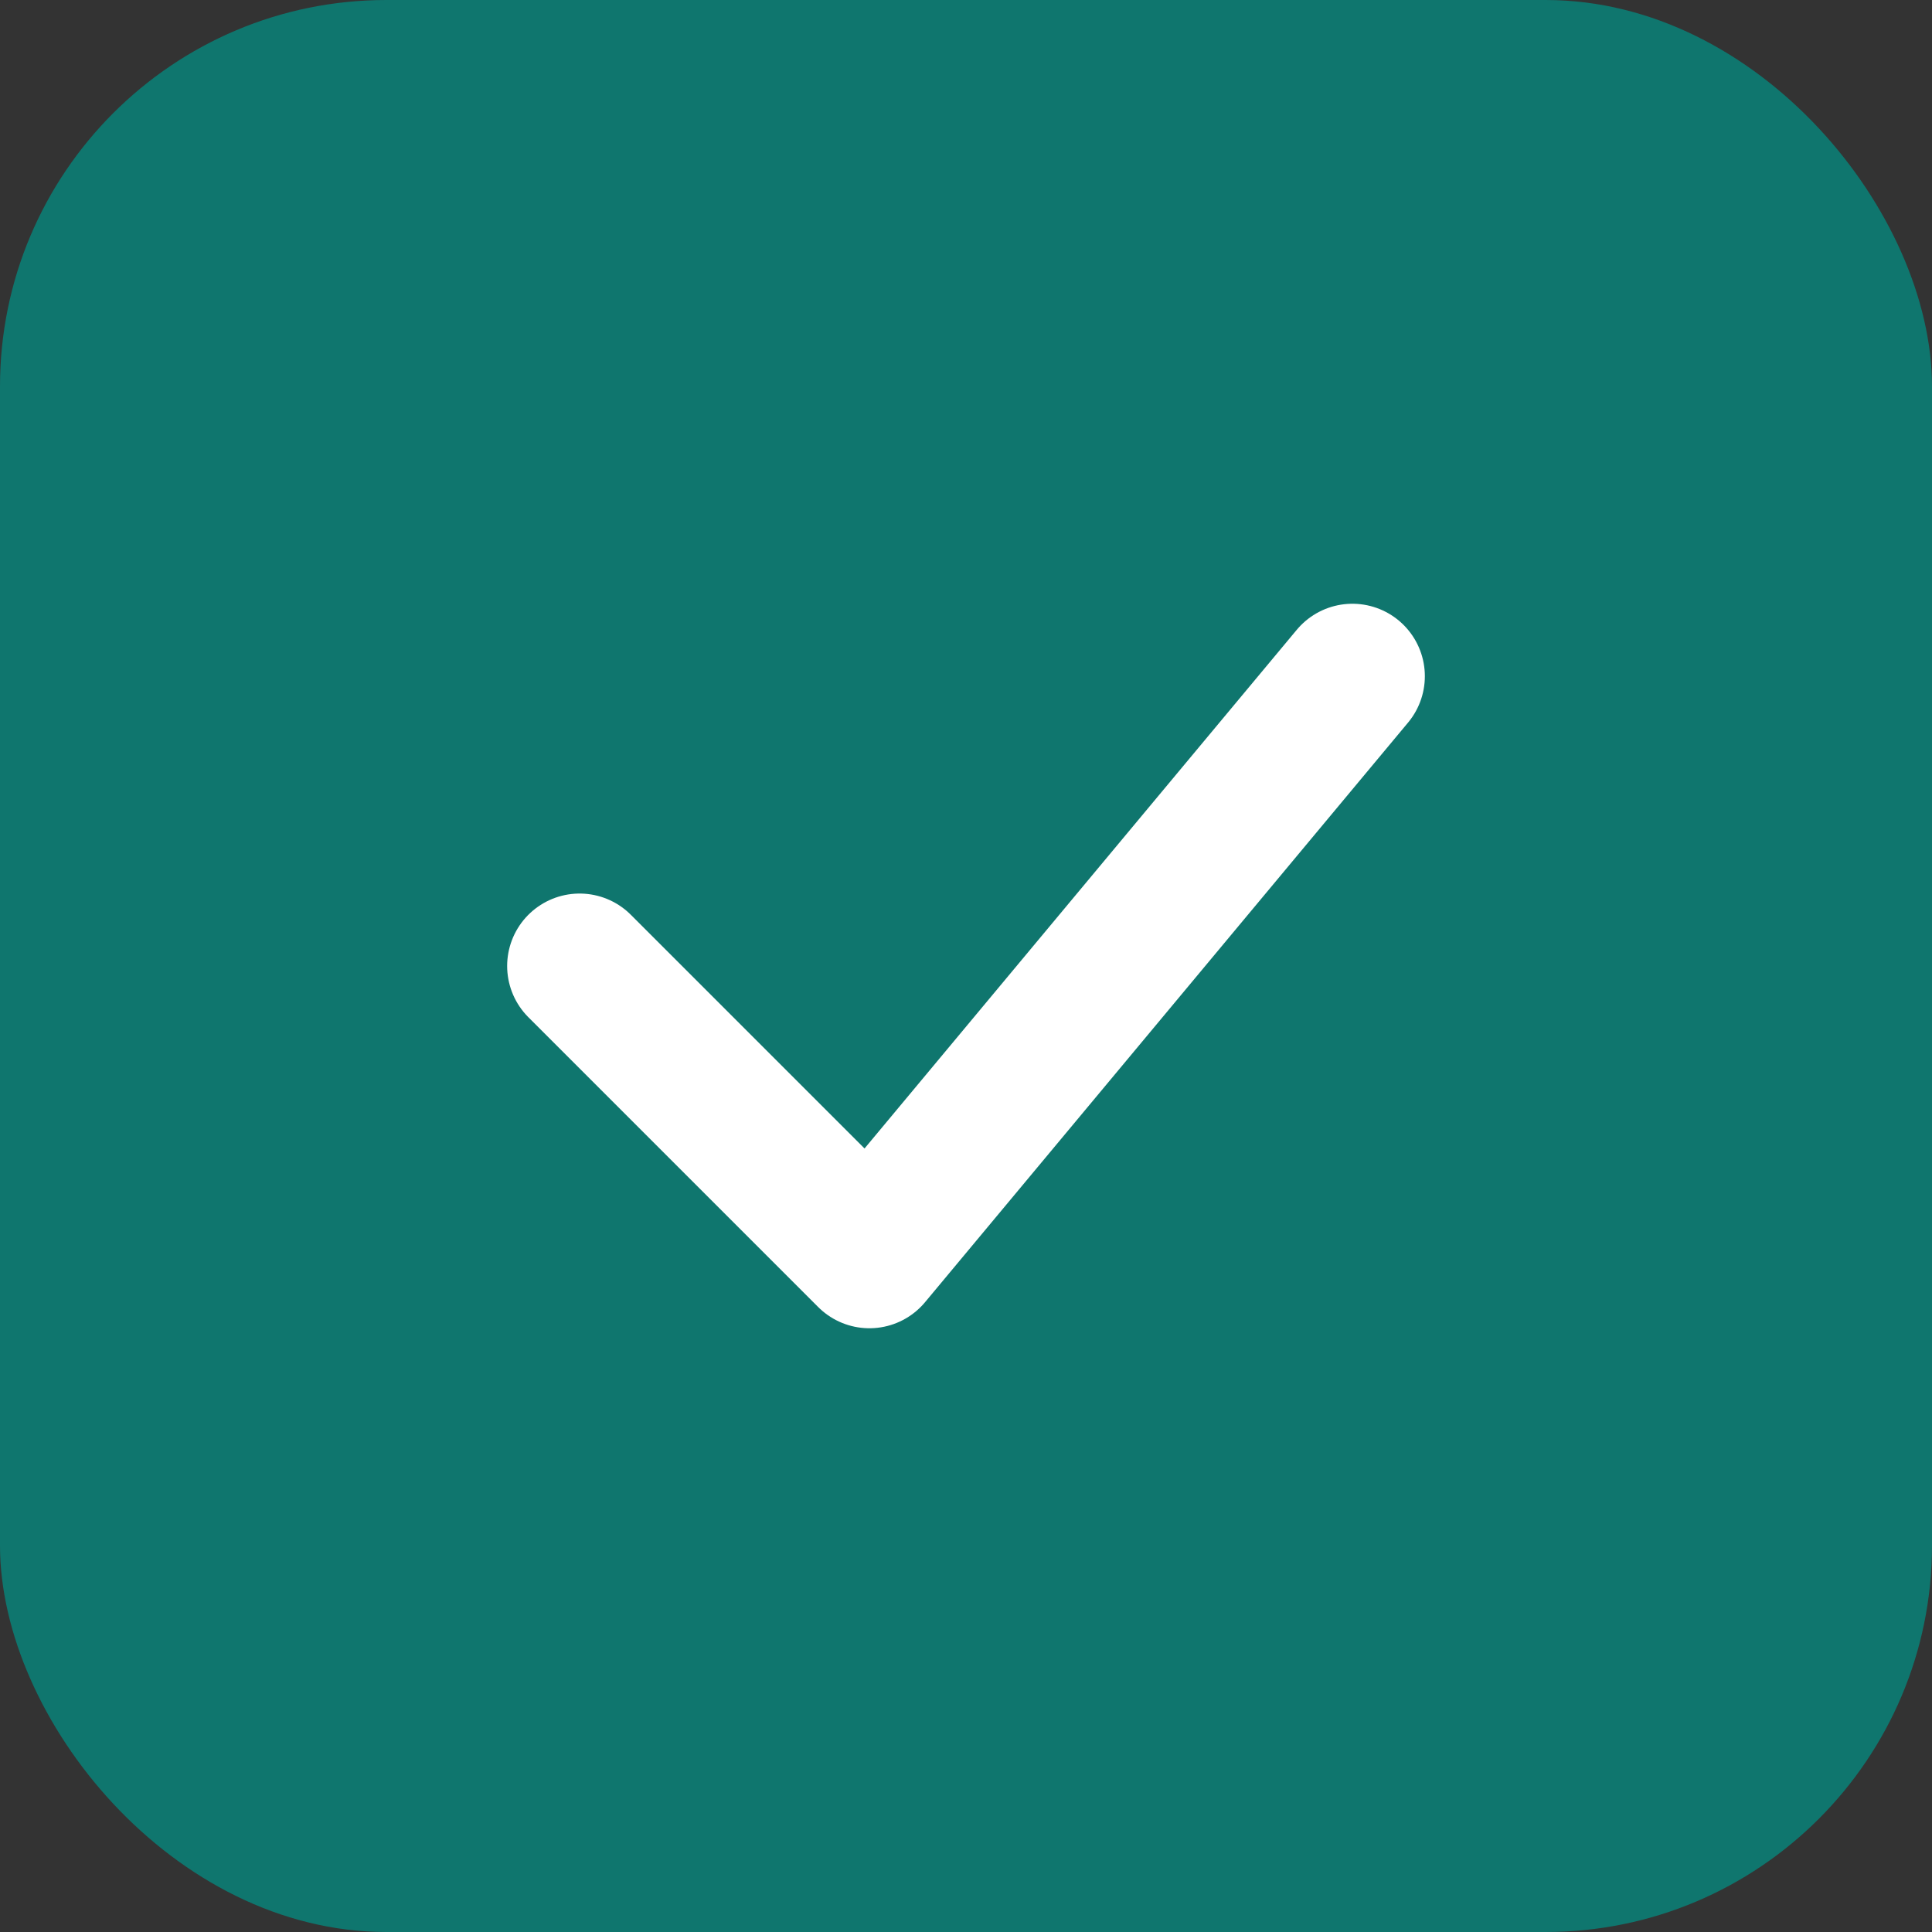 <svg viewBox="0 0 40 40" fill="none" xmlns="http://www.w3.org/2000/svg">
  <rect x="0" y="0" width="40" height="40" fill="#333333" stroke="none"/>
  <rect width="40" height="40" rx="8" fill="#0F766E"/>
  <path d="M12 20L18 26L28 14" stroke="white" stroke-width="3" stroke-linecap="round" stroke-linejoin="round"/>
</svg>
